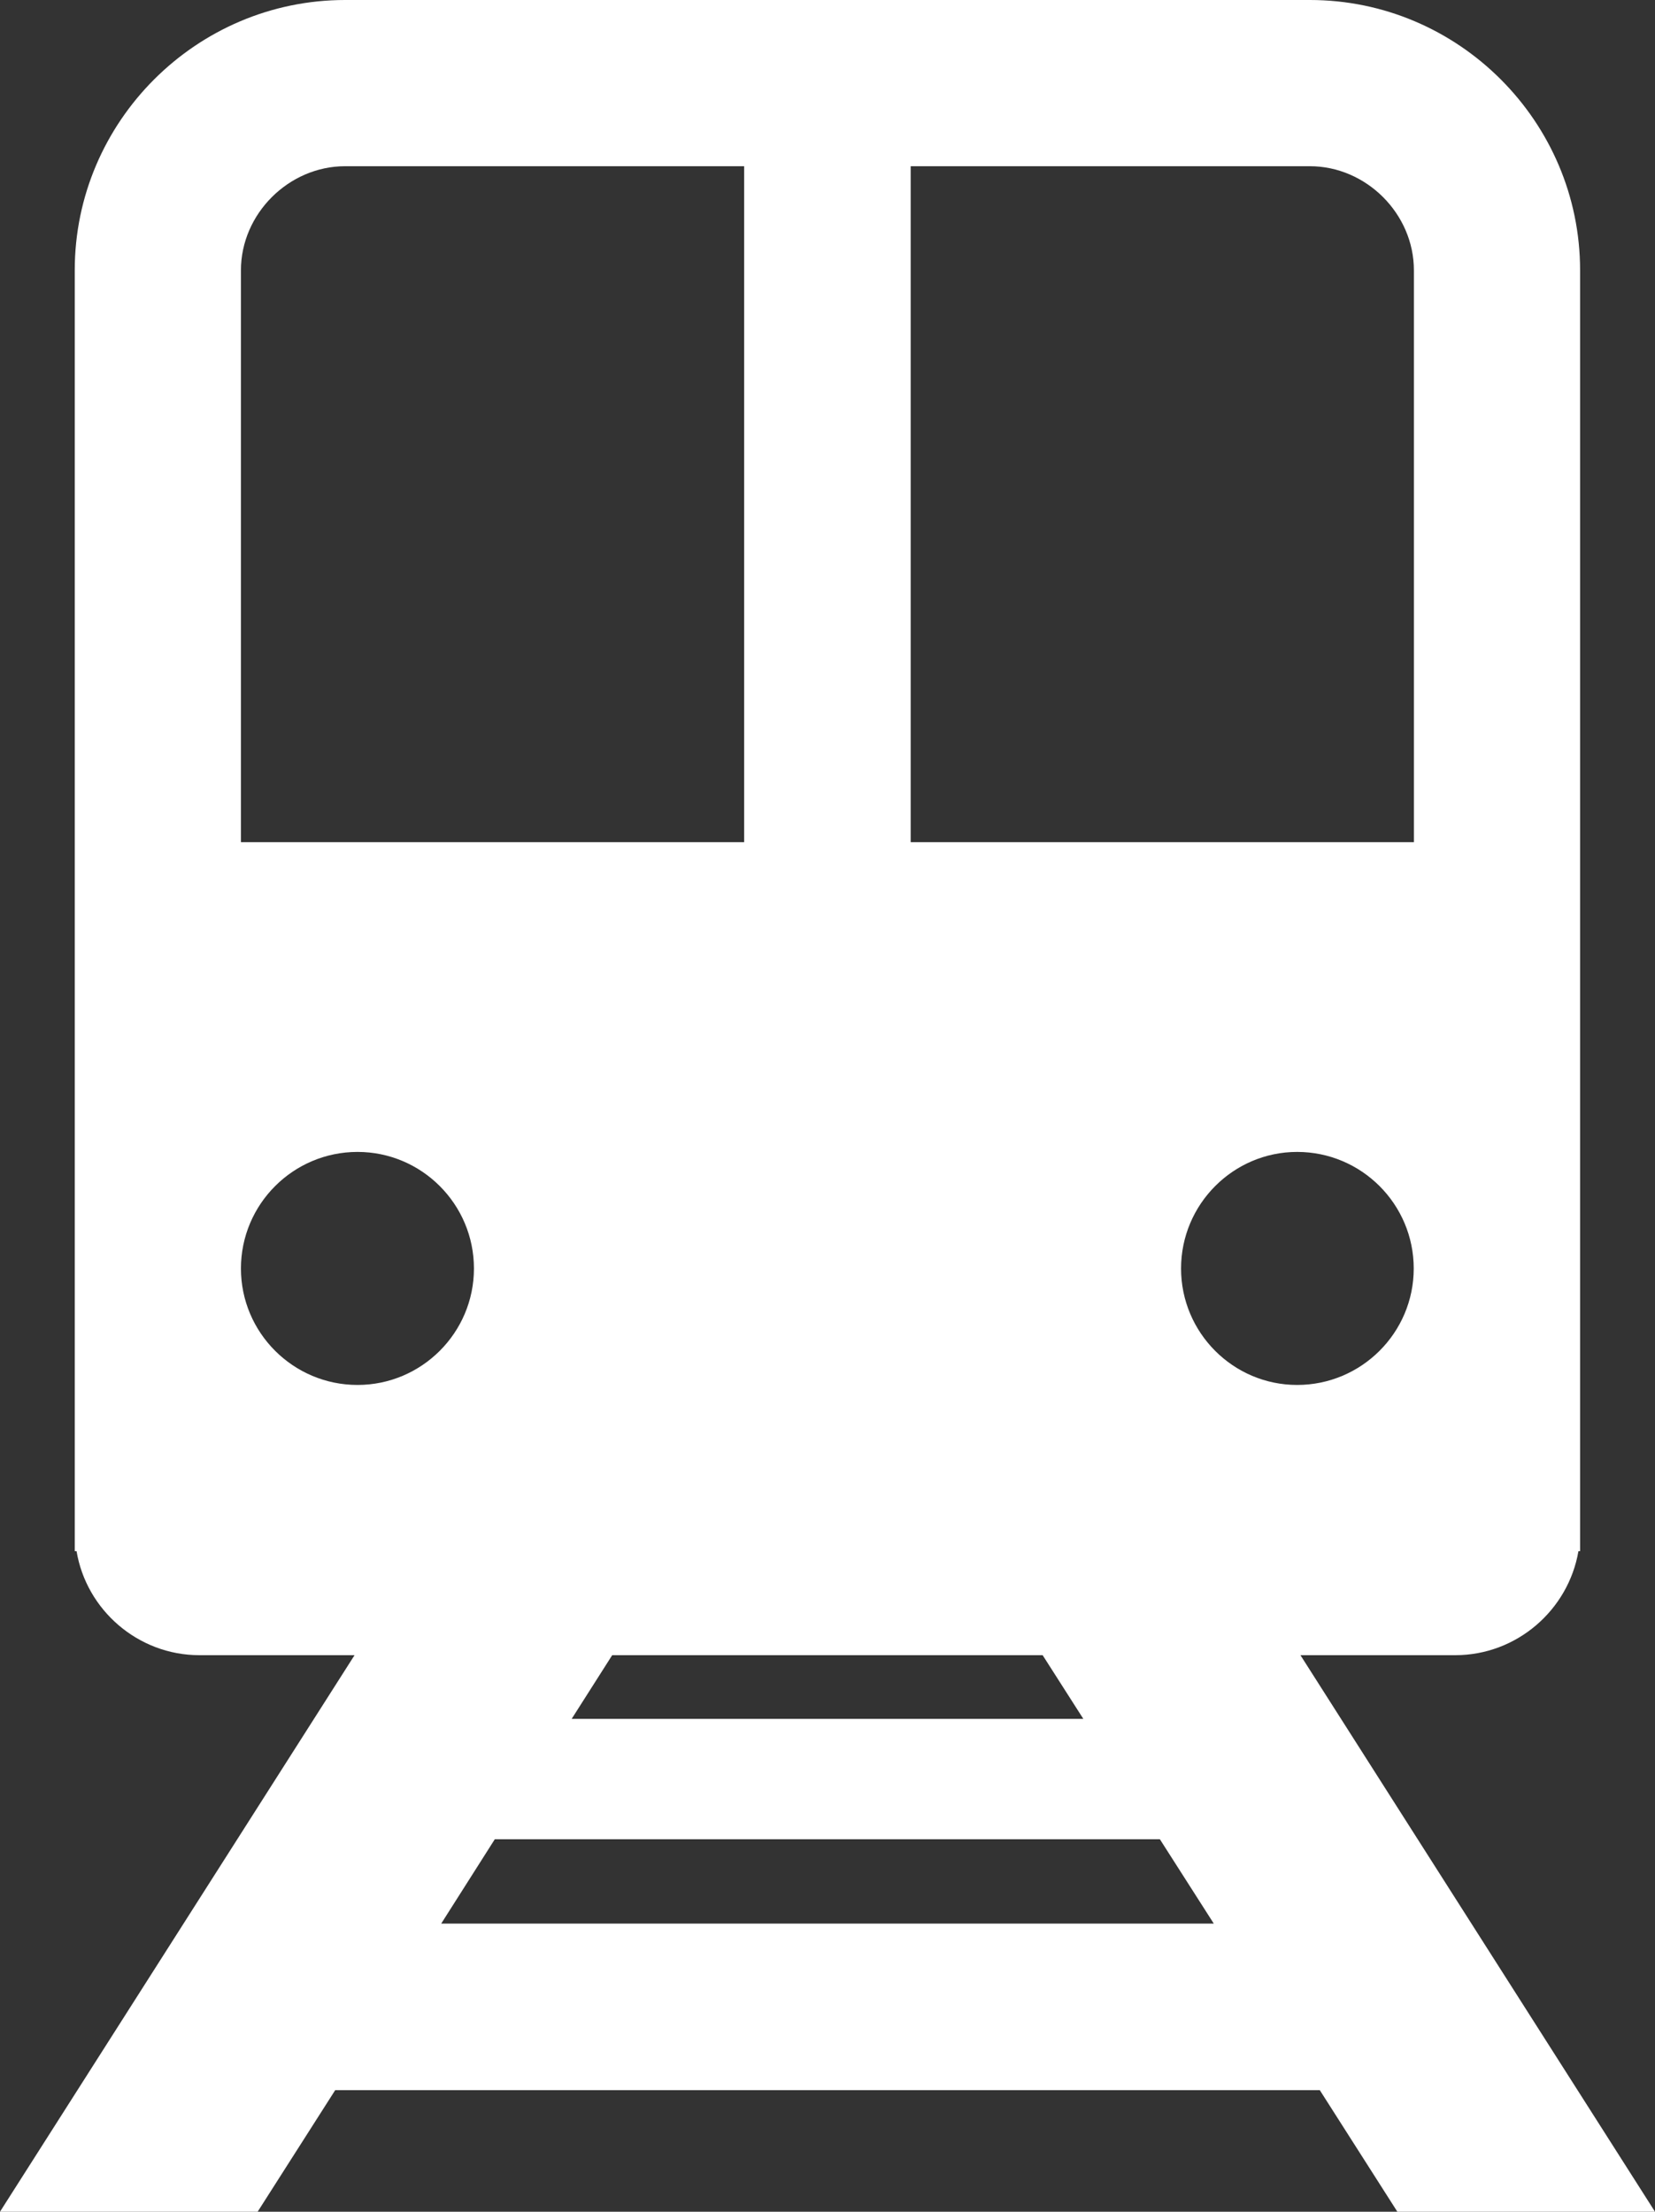 <?xml version="1.0" encoding="UTF-8"?>
<svg id="_レイヤー_2" data-name="レイヤー 2" xmlns="http://www.w3.org/2000/svg" viewBox="0 0 10.008 13.373">
  <rect x="0" y="0" width="10.008" height="13.373" fill="#333333" stroke="none"/>
  <defs>
    <style>
      .cls-1 {
        fill: #fff;
      }
    </style>
  </defs>
  <g id="_レイヤー_1-2" data-name="レイヤー 1">
    <path class="cls-1" d="M2.668,11.631l.324-.51h4.022l.326.51H2.668ZM6.305,10.008l.246.385h-3.094l.245-.385h2.603ZM1.457,7.67c0-.389.316-.705.705-.705.388,0,.704.316.704.705,0,.388-.316.704-.704.704-.389,0-.705-.316-.705-.704M1.457,1.634c0-.341.289-.629.63-.629h2.413v4.087H1.457V1.634ZM5.506,1.005h2.415c.34,0,.629.287.629.629v3.458h-3.043V1.005ZM7.844,8.374c-.387,0-.702-.316-.702-.704,0-.389.316-.705.702-.705.389,0,.705.316.705.705,0,.388-.316.704-.705.704M8.449,13.373h1.559l-2.144-3.365h.936c.372,0,.684-.273.745-.629h.01V1.634c0-.899-.735-1.634-1.634-1.634H2.087C1.188,0,.452.735.452,1.634v7.745h.011c.059.355.371.629.743.629h.938l-2.144,3.365h1.558l.469-.735h5.954l.469.735Z"/>
  </g>
</svg>